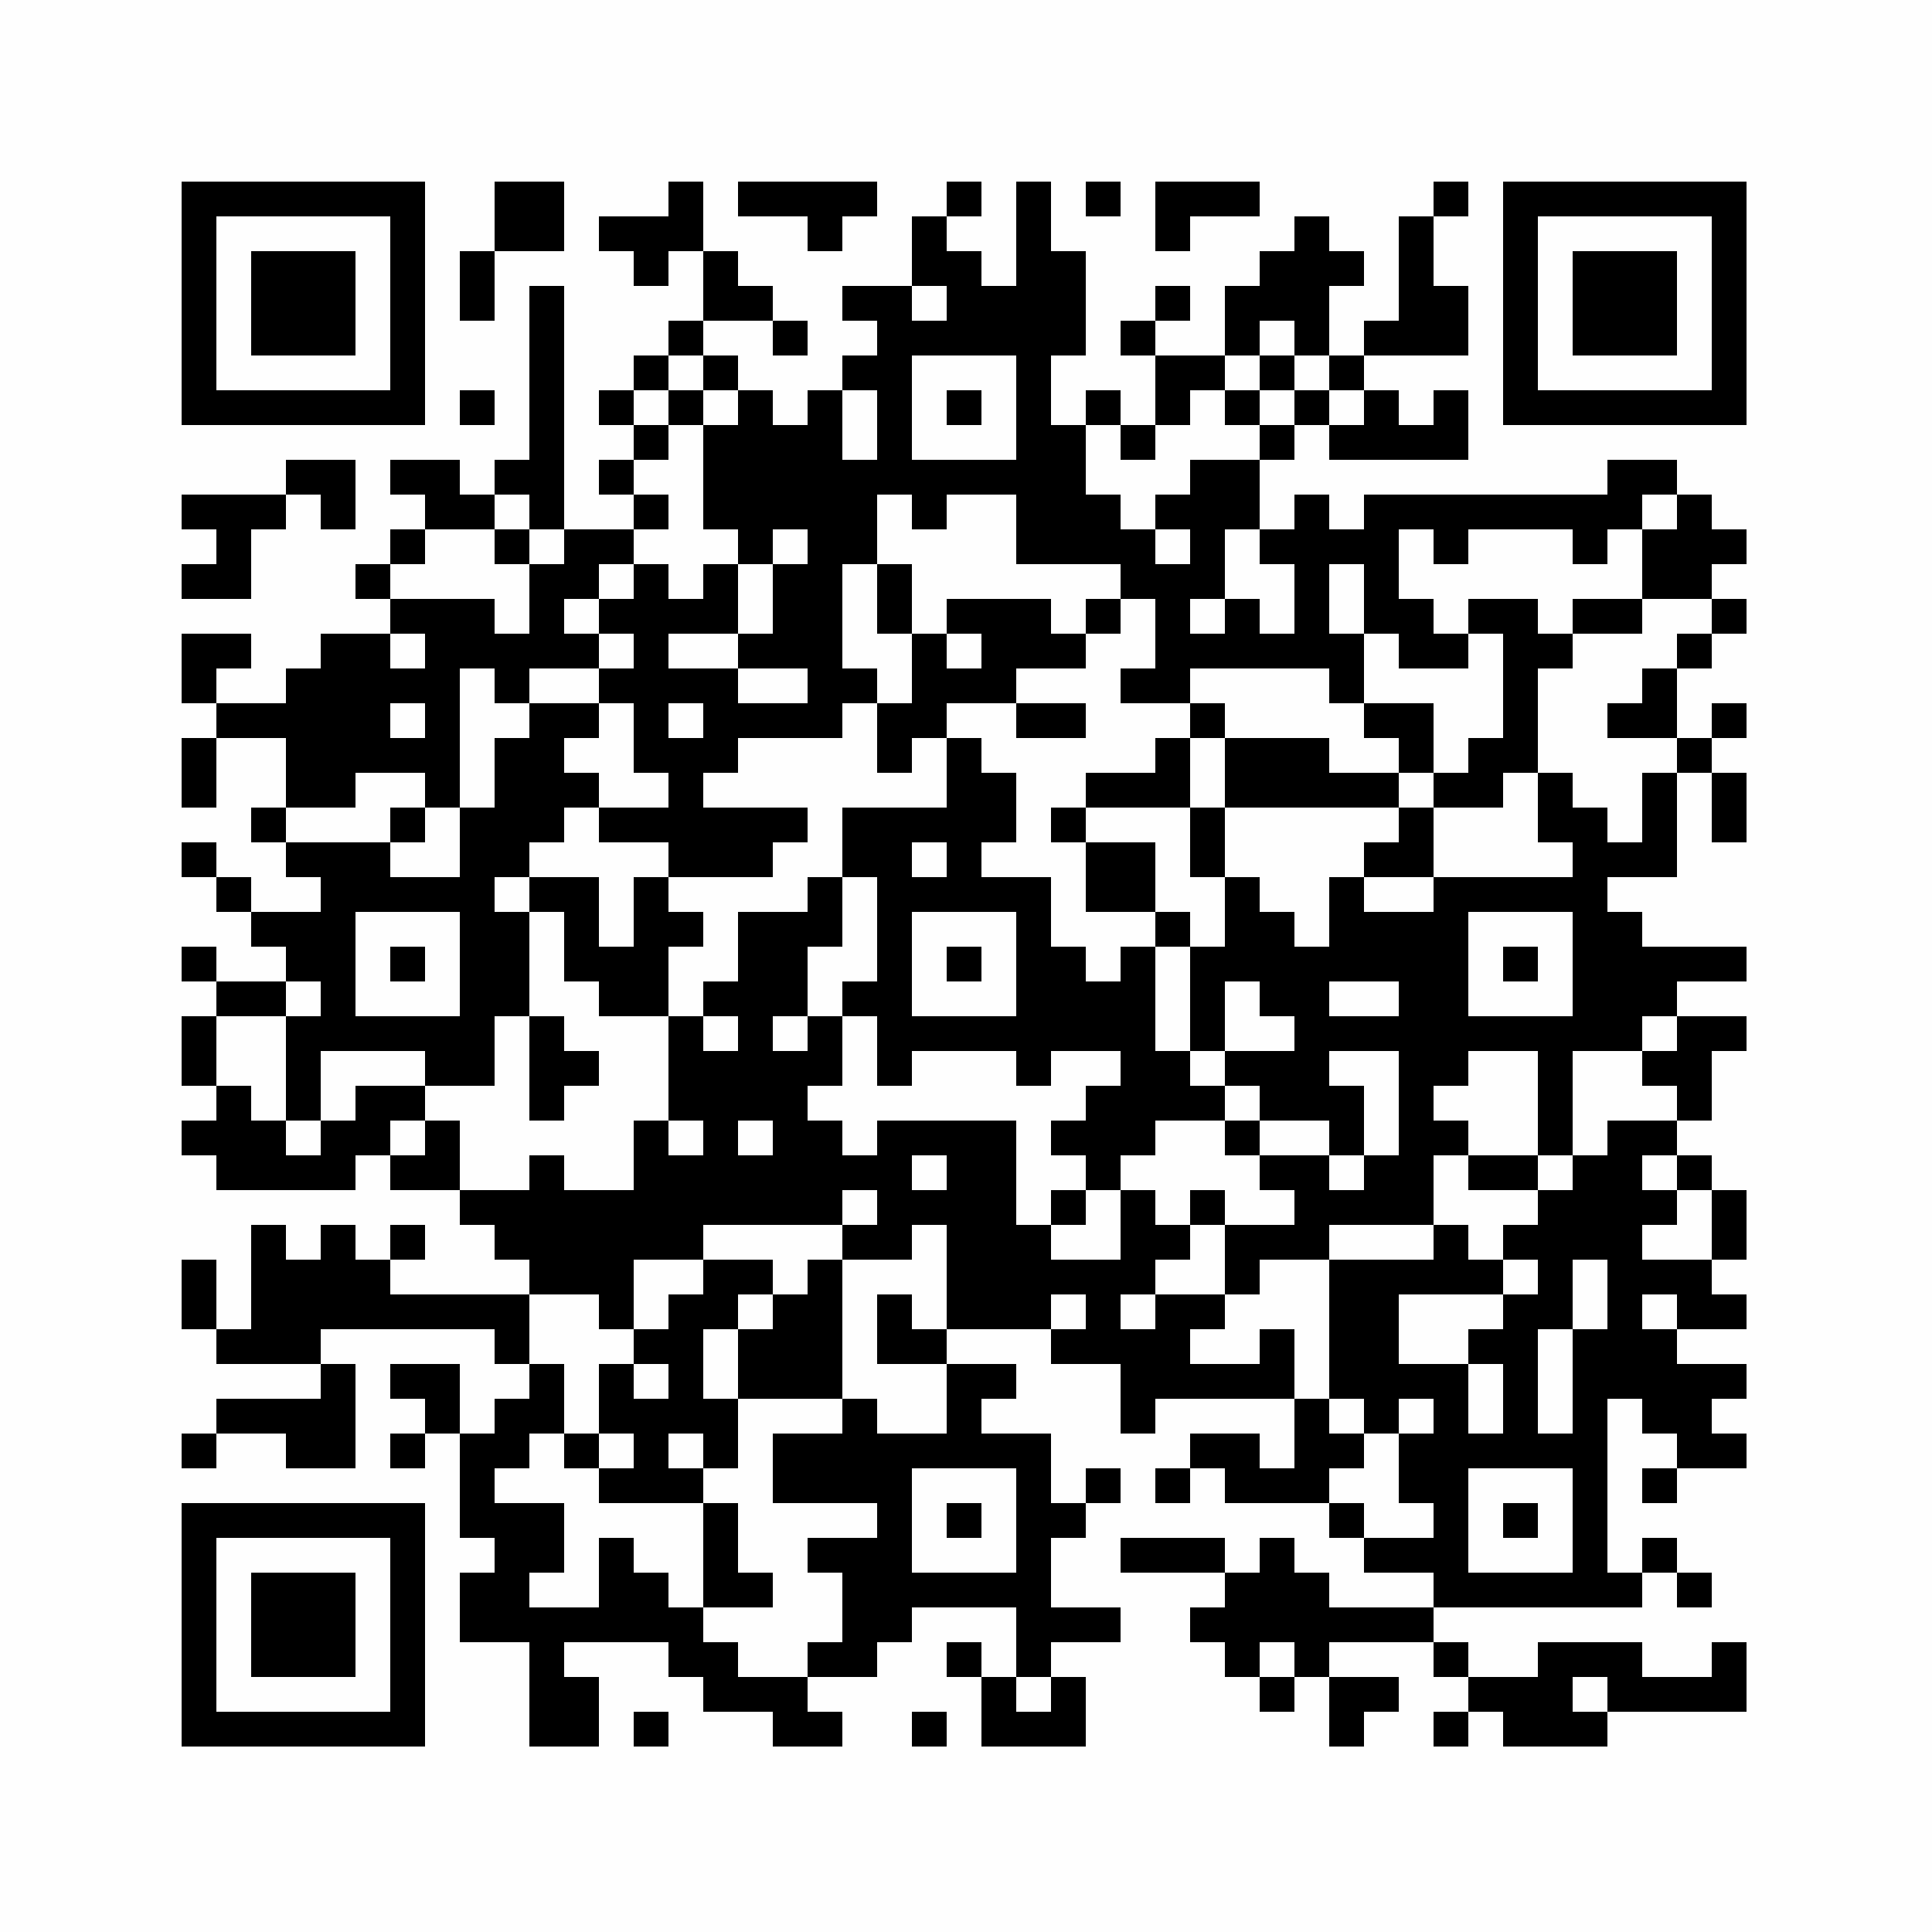 <?xml version="1.0" encoding="UTF-8"?>
<svg xmlns="http://www.w3.org/2000/svg" xmlns:xlink="http://www.w3.org/1999/xlink" version="1.1" width="500px" height="500px" viewBox="0 0 500 500"><defs><rect id="r0" width="9" height="9" fill="#000000"/></defs><rect x="0" y="0" width="500" height="500" fill="#fefefe"/><use x="47" y="47" xlink:href="#r0"/><use x="56" y="47" xlink:href="#r0"/><use x="65" y="47" xlink:href="#r0"/><use x="74" y="47" xlink:href="#r0"/><use x="83" y="47" xlink:href="#r0"/><use x="92" y="47" xlink:href="#r0"/><use x="101" y="47" xlink:href="#r0"/><use x="128" y="47" xlink:href="#r0"/><use x="137" y="47" xlink:href="#r0"/><use x="173" y="47" xlink:href="#r0"/><use x="191" y="47" xlink:href="#r0"/><use x="200" y="47" xlink:href="#r0"/><use x="209" y="47" xlink:href="#r0"/><use x="218" y="47" xlink:href="#r0"/><use x="245" y="47" xlink:href="#r0"/><use x="263" y="47" xlink:href="#r0"/><use x="281" y="47" xlink:href="#r0"/><use x="299" y="47" xlink:href="#r0"/><use x="308" y="47" xlink:href="#r0"/><use x="317" y="47" xlink:href="#r0"/><use x="371" y="47" xlink:href="#r0"/><use x="389" y="47" xlink:href="#r0"/><use x="398" y="47" xlink:href="#r0"/><use x="407" y="47" xlink:href="#r0"/><use x="416" y="47" xlink:href="#r0"/><use x="425" y="47" xlink:href="#r0"/><use x="434" y="47" xlink:href="#r0"/><use x="443" y="47" xlink:href="#r0"/><use x="47" y="56" xlink:href="#r0"/><use x="101" y="56" xlink:href="#r0"/><use x="128" y="56" xlink:href="#r0"/><use x="137" y="56" xlink:href="#r0"/><use x="155" y="56" xlink:href="#r0"/><use x="164" y="56" xlink:href="#r0"/><use x="173" y="56" xlink:href="#r0"/><use x="209" y="56" xlink:href="#r0"/><use x="236" y="56" xlink:href="#r0"/><use x="263" y="56" xlink:href="#r0"/><use x="299" y="56" xlink:href="#r0"/><use x="335" y="56" xlink:href="#r0"/><use x="362" y="56" xlink:href="#r0"/><use x="389" y="56" xlink:href="#r0"/><use x="443" y="56" xlink:href="#r0"/><use x="47" y="65" xlink:href="#r0"/><use x="65" y="65" xlink:href="#r0"/><use x="74" y="65" xlink:href="#r0"/><use x="83" y="65" xlink:href="#r0"/><use x="101" y="65" xlink:href="#r0"/><use x="119" y="65" xlink:href="#r0"/><use x="164" y="65" xlink:href="#r0"/><use x="182" y="65" xlink:href="#r0"/><use x="236" y="65" xlink:href="#r0"/><use x="245" y="65" xlink:href="#r0"/><use x="263" y="65" xlink:href="#r0"/><use x="272" y="65" xlink:href="#r0"/><use x="326" y="65" xlink:href="#r0"/><use x="335" y="65" xlink:href="#r0"/><use x="344" y="65" xlink:href="#r0"/><use x="362" y="65" xlink:href="#r0"/><use x="389" y="65" xlink:href="#r0"/><use x="407" y="65" xlink:href="#r0"/><use x="416" y="65" xlink:href="#r0"/><use x="425" y="65" xlink:href="#r0"/><use x="443" y="65" xlink:href="#r0"/><use x="47" y="74" xlink:href="#r0"/><use x="65" y="74" xlink:href="#r0"/><use x="74" y="74" xlink:href="#r0"/><use x="83" y="74" xlink:href="#r0"/><use x="101" y="74" xlink:href="#r0"/><use x="119" y="74" xlink:href="#r0"/><use x="137" y="74" xlink:href="#r0"/><use x="182" y="74" xlink:href="#r0"/><use x="191" y="74" xlink:href="#r0"/><use x="218" y="74" xlink:href="#r0"/><use x="227" y="74" xlink:href="#r0"/><use x="245" y="74" xlink:href="#r0"/><use x="254" y="74" xlink:href="#r0"/><use x="263" y="74" xlink:href="#r0"/><use x="272" y="74" xlink:href="#r0"/><use x="299" y="74" xlink:href="#r0"/><use x="317" y="74" xlink:href="#r0"/><use x="326" y="74" xlink:href="#r0"/><use x="335" y="74" xlink:href="#r0"/><use x="362" y="74" xlink:href="#r0"/><use x="371" y="74" xlink:href="#r0"/><use x="389" y="74" xlink:href="#r0"/><use x="407" y="74" xlink:href="#r0"/><use x="416" y="74" xlink:href="#r0"/><use x="425" y="74" xlink:href="#r0"/><use x="443" y="74" xlink:href="#r0"/><use x="47" y="83" xlink:href="#r0"/><use x="65" y="83" xlink:href="#r0"/><use x="74" y="83" xlink:href="#r0"/><use x="83" y="83" xlink:href="#r0"/><use x="101" y="83" xlink:href="#r0"/><use x="137" y="83" xlink:href="#r0"/><use x="173" y="83" xlink:href="#r0"/><use x="200" y="83" xlink:href="#r0"/><use x="227" y="83" xlink:href="#r0"/><use x="236" y="83" xlink:href="#r0"/><use x="245" y="83" xlink:href="#r0"/><use x="254" y="83" xlink:href="#r0"/><use x="263" y="83" xlink:href="#r0"/><use x="272" y="83" xlink:href="#r0"/><use x="290" y="83" xlink:href="#r0"/><use x="317" y="83" xlink:href="#r0"/><use x="335" y="83" xlink:href="#r0"/><use x="353" y="83" xlink:href="#r0"/><use x="362" y="83" xlink:href="#r0"/><use x="371" y="83" xlink:href="#r0"/><use x="389" y="83" xlink:href="#r0"/><use x="407" y="83" xlink:href="#r0"/><use x="416" y="83" xlink:href="#r0"/><use x="425" y="83" xlink:href="#r0"/><use x="443" y="83" xlink:href="#r0"/><use x="47" y="92" xlink:href="#r0"/><use x="101" y="92" xlink:href="#r0"/><use x="137" y="92" xlink:href="#r0"/><use x="164" y="92" xlink:href="#r0"/><use x="182" y="92" xlink:href="#r0"/><use x="218" y="92" xlink:href="#r0"/><use x="227" y="92" xlink:href="#r0"/><use x="263" y="92" xlink:href="#r0"/><use x="299" y="92" xlink:href="#r0"/><use x="308" y="92" xlink:href="#r0"/><use x="326" y="92" xlink:href="#r0"/><use x="344" y="92" xlink:href="#r0"/><use x="389" y="92" xlink:href="#r0"/><use x="443" y="92" xlink:href="#r0"/><use x="47" y="101" xlink:href="#r0"/><use x="56" y="101" xlink:href="#r0"/><use x="65" y="101" xlink:href="#r0"/><use x="74" y="101" xlink:href="#r0"/><use x="83" y="101" xlink:href="#r0"/><use x="92" y="101" xlink:href="#r0"/><use x="101" y="101" xlink:href="#r0"/><use x="119" y="101" xlink:href="#r0"/><use x="137" y="101" xlink:href="#r0"/><use x="155" y="101" xlink:href="#r0"/><use x="173" y="101" xlink:href="#r0"/><use x="191" y="101" xlink:href="#r0"/><use x="209" y="101" xlink:href="#r0"/><use x="227" y="101" xlink:href="#r0"/><use x="245" y="101" xlink:href="#r0"/><use x="263" y="101" xlink:href="#r0"/><use x="281" y="101" xlink:href="#r0"/><use x="299" y="101" xlink:href="#r0"/><use x="317" y="101" xlink:href="#r0"/><use x="335" y="101" xlink:href="#r0"/><use x="353" y="101" xlink:href="#r0"/><use x="371" y="101" xlink:href="#r0"/><use x="389" y="101" xlink:href="#r0"/><use x="398" y="101" xlink:href="#r0"/><use x="407" y="101" xlink:href="#r0"/><use x="416" y="101" xlink:href="#r0"/><use x="425" y="101" xlink:href="#r0"/><use x="434" y="101" xlink:href="#r0"/><use x="443" y="101" xlink:href="#r0"/><use x="137" y="110" xlink:href="#r0"/><use x="164" y="110" xlink:href="#r0"/><use x="182" y="110" xlink:href="#r0"/><use x="191" y="110" xlink:href="#r0"/><use x="200" y="110" xlink:href="#r0"/><use x="209" y="110" xlink:href="#r0"/><use x="227" y="110" xlink:href="#r0"/><use x="263" y="110" xlink:href="#r0"/><use x="272" y="110" xlink:href="#r0"/><use x="290" y="110" xlink:href="#r0"/><use x="326" y="110" xlink:href="#r0"/><use x="344" y="110" xlink:href="#r0"/><use x="353" y="110" xlink:href="#r0"/><use x="362" y="110" xlink:href="#r0"/><use x="371" y="110" xlink:href="#r0"/><use x="74" y="119" xlink:href="#r0"/><use x="83" y="119" xlink:href="#r0"/><use x="101" y="119" xlink:href="#r0"/><use x="110" y="119" xlink:href="#r0"/><use x="128" y="119" xlink:href="#r0"/><use x="137" y="119" xlink:href="#r0"/><use x="155" y="119" xlink:href="#r0"/><use x="182" y="119" xlink:href="#r0"/><use x="191" y="119" xlink:href="#r0"/><use x="200" y="119" xlink:href="#r0"/><use x="209" y="119" xlink:href="#r0"/><use x="218" y="119" xlink:href="#r0"/><use x="227" y="119" xlink:href="#r0"/><use x="236" y="119" xlink:href="#r0"/><use x="245" y="119" xlink:href="#r0"/><use x="254" y="119" xlink:href="#r0"/><use x="263" y="119" xlink:href="#r0"/><use x="272" y="119" xlink:href="#r0"/><use x="308" y="119" xlink:href="#r0"/><use x="317" y="119" xlink:href="#r0"/><use x="416" y="119" xlink:href="#r0"/><use x="425" y="119" xlink:href="#r0"/><use x="47" y="128" xlink:href="#r0"/><use x="56" y="128" xlink:href="#r0"/><use x="65" y="128" xlink:href="#r0"/><use x="83" y="128" xlink:href="#r0"/><use x="110" y="128" xlink:href="#r0"/><use x="119" y="128" xlink:href="#r0"/><use x="137" y="128" xlink:href="#r0"/><use x="164" y="128" xlink:href="#r0"/><use x="182" y="128" xlink:href="#r0"/><use x="191" y="128" xlink:href="#r0"/><use x="200" y="128" xlink:href="#r0"/><use x="209" y="128" xlink:href="#r0"/><use x="218" y="128" xlink:href="#r0"/><use x="236" y="128" xlink:href="#r0"/><use x="263" y="128" xlink:href="#r0"/><use x="272" y="128" xlink:href="#r0"/><use x="281" y="128" xlink:href="#r0"/><use x="299" y="128" xlink:href="#r0"/><use x="308" y="128" xlink:href="#r0"/><use x="317" y="128" xlink:href="#r0"/><use x="335" y="128" xlink:href="#r0"/><use x="353" y="128" xlink:href="#r0"/><use x="362" y="128" xlink:href="#r0"/><use x="371" y="128" xlink:href="#r0"/><use x="380" y="128" xlink:href="#r0"/><use x="389" y="128" xlink:href="#r0"/><use x="398" y="128" xlink:href="#r0"/><use x="407" y="128" xlink:href="#r0"/><use x="416" y="128" xlink:href="#r0"/><use x="434" y="128" xlink:href="#r0"/><use x="56" y="137" xlink:href="#r0"/><use x="101" y="137" xlink:href="#r0"/><use x="128" y="137" xlink:href="#r0"/><use x="146" y="137" xlink:href="#r0"/><use x="155" y="137" xlink:href="#r0"/><use x="191" y="137" xlink:href="#r0"/><use x="209" y="137" xlink:href="#r0"/><use x="218" y="137" xlink:href="#r0"/><use x="263" y="137" xlink:href="#r0"/><use x="272" y="137" xlink:href="#r0"/><use x="281" y="137" xlink:href="#r0"/><use x="290" y="137" xlink:href="#r0"/><use x="308" y="137" xlink:href="#r0"/><use x="326" y="137" xlink:href="#r0"/><use x="335" y="137" xlink:href="#r0"/><use x="344" y="137" xlink:href="#r0"/><use x="353" y="137" xlink:href="#r0"/><use x="371" y="137" xlink:href="#r0"/><use x="407" y="137" xlink:href="#r0"/><use x="425" y="137" xlink:href="#r0"/><use x="434" y="137" xlink:href="#r0"/><use x="443" y="137" xlink:href="#r0"/><use x="47" y="146" xlink:href="#r0"/><use x="56" y="146" xlink:href="#r0"/><use x="92" y="146" xlink:href="#r0"/><use x="137" y="146" xlink:href="#r0"/><use x="146" y="146" xlink:href="#r0"/><use x="164" y="146" xlink:href="#r0"/><use x="182" y="146" xlink:href="#r0"/><use x="200" y="146" xlink:href="#r0"/><use x="209" y="146" xlink:href="#r0"/><use x="227" y="146" xlink:href="#r0"/><use x="290" y="146" xlink:href="#r0"/><use x="299" y="146" xlink:href="#r0"/><use x="308" y="146" xlink:href="#r0"/><use x="335" y="146" xlink:href="#r0"/><use x="353" y="146" xlink:href="#r0"/><use x="425" y="146" xlink:href="#r0"/><use x="434" y="146" xlink:href="#r0"/><use x="101" y="155" xlink:href="#r0"/><use x="110" y="155" xlink:href="#r0"/><use x="119" y="155" xlink:href="#r0"/><use x="137" y="155" xlink:href="#r0"/><use x="155" y="155" xlink:href="#r0"/><use x="164" y="155" xlink:href="#r0"/><use x="173" y="155" xlink:href="#r0"/><use x="182" y="155" xlink:href="#r0"/><use x="200" y="155" xlink:href="#r0"/><use x="209" y="155" xlink:href="#r0"/><use x="227" y="155" xlink:href="#r0"/><use x="245" y="155" xlink:href="#r0"/><use x="254" y="155" xlink:href="#r0"/><use x="263" y="155" xlink:href="#r0"/><use x="281" y="155" xlink:href="#r0"/><use x="299" y="155" xlink:href="#r0"/><use x="317" y="155" xlink:href="#r0"/><use x="335" y="155" xlink:href="#r0"/><use x="353" y="155" xlink:href="#r0"/><use x="362" y="155" xlink:href="#r0"/><use x="380" y="155" xlink:href="#r0"/><use x="389" y="155" xlink:href="#r0"/><use x="407" y="155" xlink:href="#r0"/><use x="416" y="155" xlink:href="#r0"/><use x="443" y="155" xlink:href="#r0"/><use x="47" y="164" xlink:href="#r0"/><use x="56" y="164" xlink:href="#r0"/><use x="83" y="164" xlink:href="#r0"/><use x="92" y="164" xlink:href="#r0"/><use x="110" y="164" xlink:href="#r0"/><use x="119" y="164" xlink:href="#r0"/><use x="128" y="164" xlink:href="#r0"/><use x="137" y="164" xlink:href="#r0"/><use x="146" y="164" xlink:href="#r0"/><use x="164" y="164" xlink:href="#r0"/><use x="191" y="164" xlink:href="#r0"/><use x="200" y="164" xlink:href="#r0"/><use x="209" y="164" xlink:href="#r0"/><use x="236" y="164" xlink:href="#r0"/><use x="254" y="164" xlink:href="#r0"/><use x="263" y="164" xlink:href="#r0"/><use x="272" y="164" xlink:href="#r0"/><use x="299" y="164" xlink:href="#r0"/><use x="308" y="164" xlink:href="#r0"/><use x="317" y="164" xlink:href="#r0"/><use x="326" y="164" xlink:href="#r0"/><use x="335" y="164" xlink:href="#r0"/><use x="344" y="164" xlink:href="#r0"/><use x="362" y="164" xlink:href="#r0"/><use x="371" y="164" xlink:href="#r0"/><use x="389" y="164" xlink:href="#r0"/><use x="398" y="164" xlink:href="#r0"/><use x="434" y="164" xlink:href="#r0"/><use x="47" y="173" xlink:href="#r0"/><use x="74" y="173" xlink:href="#r0"/><use x="83" y="173" xlink:href="#r0"/><use x="92" y="173" xlink:href="#r0"/><use x="101" y="173" xlink:href="#r0"/><use x="110" y="173" xlink:href="#r0"/><use x="128" y="173" xlink:href="#r0"/><use x="155" y="173" xlink:href="#r0"/><use x="164" y="173" xlink:href="#r0"/><use x="173" y="173" xlink:href="#r0"/><use x="182" y="173" xlink:href="#r0"/><use x="209" y="173" xlink:href="#r0"/><use x="218" y="173" xlink:href="#r0"/><use x="236" y="173" xlink:href="#r0"/><use x="245" y="173" xlink:href="#r0"/><use x="254" y="173" xlink:href="#r0"/><use x="290" y="173" xlink:href="#r0"/><use x="299" y="173" xlink:href="#r0"/><use x="344" y="173" xlink:href="#r0"/><use x="389" y="173" xlink:href="#r0"/><use x="425" y="173" xlink:href="#r0"/><use x="56" y="182" xlink:href="#r0"/><use x="65" y="182" xlink:href="#r0"/><use x="74" y="182" xlink:href="#r0"/><use x="83" y="182" xlink:href="#r0"/><use x="92" y="182" xlink:href="#r0"/><use x="110" y="182" xlink:href="#r0"/><use x="137" y="182" xlink:href="#r0"/><use x="146" y="182" xlink:href="#r0"/><use x="164" y="182" xlink:href="#r0"/><use x="182" y="182" xlink:href="#r0"/><use x="191" y="182" xlink:href="#r0"/><use x="200" y="182" xlink:href="#r0"/><use x="209" y="182" xlink:href="#r0"/><use x="227" y="182" xlink:href="#r0"/><use x="236" y="182" xlink:href="#r0"/><use x="263" y="182" xlink:href="#r0"/><use x="272" y="182" xlink:href="#r0"/><use x="308" y="182" xlink:href="#r0"/><use x="353" y="182" xlink:href="#r0"/><use x="362" y="182" xlink:href="#r0"/><use x="389" y="182" xlink:href="#r0"/><use x="416" y="182" xlink:href="#r0"/><use x="425" y="182" xlink:href="#r0"/><use x="443" y="182" xlink:href="#r0"/><use x="47" y="191" xlink:href="#r0"/><use x="74" y="191" xlink:href="#r0"/><use x="83" y="191" xlink:href="#r0"/><use x="92" y="191" xlink:href="#r0"/><use x="101" y="191" xlink:href="#r0"/><use x="110" y="191" xlink:href="#r0"/><use x="128" y="191" xlink:href="#r0"/><use x="137" y="191" xlink:href="#r0"/><use x="164" y="191" xlink:href="#r0"/><use x="173" y="191" xlink:href="#r0"/><use x="182" y="191" xlink:href="#r0"/><use x="227" y="191" xlink:href="#r0"/><use x="245" y="191" xlink:href="#r0"/><use x="299" y="191" xlink:href="#r0"/><use x="317" y="191" xlink:href="#r0"/><use x="326" y="191" xlink:href="#r0"/><use x="335" y="191" xlink:href="#r0"/><use x="362" y="191" xlink:href="#r0"/><use x="380" y="191" xlink:href="#r0"/><use x="389" y="191" xlink:href="#r0"/><use x="434" y="191" xlink:href="#r0"/><use x="47" y="200" xlink:href="#r0"/><use x="74" y="200" xlink:href="#r0"/><use x="83" y="200" xlink:href="#r0"/><use x="110" y="200" xlink:href="#r0"/><use x="128" y="200" xlink:href="#r0"/><use x="137" y="200" xlink:href="#r0"/><use x="146" y="200" xlink:href="#r0"/><use x="173" y="200" xlink:href="#r0"/><use x="245" y="200" xlink:href="#r0"/><use x="254" y="200" xlink:href="#r0"/><use x="281" y="200" xlink:href="#r0"/><use x="290" y="200" xlink:href="#r0"/><use x="299" y="200" xlink:href="#r0"/><use x="317" y="200" xlink:href="#r0"/><use x="326" y="200" xlink:href="#r0"/><use x="335" y="200" xlink:href="#r0"/><use x="344" y="200" xlink:href="#r0"/><use x="353" y="200" xlink:href="#r0"/><use x="371" y="200" xlink:href="#r0"/><use x="380" y="200" xlink:href="#r0"/><use x="398" y="200" xlink:href="#r0"/><use x="425" y="200" xlink:href="#r0"/><use x="443" y="200" xlink:href="#r0"/><use x="65" y="209" xlink:href="#r0"/><use x="101" y="209" xlink:href="#r0"/><use x="119" y="209" xlink:href="#r0"/><use x="128" y="209" xlink:href="#r0"/><use x="137" y="209" xlink:href="#r0"/><use x="155" y="209" xlink:href="#r0"/><use x="164" y="209" xlink:href="#r0"/><use x="173" y="209" xlink:href="#r0"/><use x="182" y="209" xlink:href="#r0"/><use x="191" y="209" xlink:href="#r0"/><use x="200" y="209" xlink:href="#r0"/><use x="218" y="209" xlink:href="#r0"/><use x="227" y="209" xlink:href="#r0"/><use x="236" y="209" xlink:href="#r0"/><use x="245" y="209" xlink:href="#r0"/><use x="254" y="209" xlink:href="#r0"/><use x="272" y="209" xlink:href="#r0"/><use x="308" y="209" xlink:href="#r0"/><use x="362" y="209" xlink:href="#r0"/><use x="398" y="209" xlink:href="#r0"/><use x="407" y="209" xlink:href="#r0"/><use x="425" y="209" xlink:href="#r0"/><use x="443" y="209" xlink:href="#r0"/><use x="47" y="218" xlink:href="#r0"/><use x="74" y="218" xlink:href="#r0"/><use x="83" y="218" xlink:href="#r0"/><use x="92" y="218" xlink:href="#r0"/><use x="119" y="218" xlink:href="#r0"/><use x="128" y="218" xlink:href="#r0"/><use x="173" y="218" xlink:href="#r0"/><use x="182" y="218" xlink:href="#r0"/><use x="191" y="218" xlink:href="#r0"/><use x="218" y="218" xlink:href="#r0"/><use x="227" y="218" xlink:href="#r0"/><use x="245" y="218" xlink:href="#r0"/><use x="281" y="218" xlink:href="#r0"/><use x="290" y="218" xlink:href="#r0"/><use x="308" y="218" xlink:href="#r0"/><use x="353" y="218" xlink:href="#r0"/><use x="362" y="218" xlink:href="#r0"/><use x="407" y="218" xlink:href="#r0"/><use x="416" y="218" xlink:href="#r0"/><use x="425" y="218" xlink:href="#r0"/><use x="56" y="227" xlink:href="#r0"/><use x="83" y="227" xlink:href="#r0"/><use x="92" y="227" xlink:href="#r0"/><use x="101" y="227" xlink:href="#r0"/><use x="110" y="227" xlink:href="#r0"/><use x="119" y="227" xlink:href="#r0"/><use x="137" y="227" xlink:href="#r0"/><use x="146" y="227" xlink:href="#r0"/><use x="164" y="227" xlink:href="#r0"/><use x="209" y="227" xlink:href="#r0"/><use x="227" y="227" xlink:href="#r0"/><use x="236" y="227" xlink:href="#r0"/><use x="245" y="227" xlink:href="#r0"/><use x="254" y="227" xlink:href="#r0"/><use x="263" y="227" xlink:href="#r0"/><use x="281" y="227" xlink:href="#r0"/><use x="290" y="227" xlink:href="#r0"/><use x="317" y="227" xlink:href="#r0"/><use x="344" y="227" xlink:href="#r0"/><use x="371" y="227" xlink:href="#r0"/><use x="380" y="227" xlink:href="#r0"/><use x="389" y="227" xlink:href="#r0"/><use x="398" y="227" xlink:href="#r0"/><use x="407" y="227" xlink:href="#r0"/><use x="65" y="236" xlink:href="#r0"/><use x="74" y="236" xlink:href="#r0"/><use x="83" y="236" xlink:href="#r0"/><use x="119" y="236" xlink:href="#r0"/><use x="128" y="236" xlink:href="#r0"/><use x="146" y="236" xlink:href="#r0"/><use x="164" y="236" xlink:href="#r0"/><use x="173" y="236" xlink:href="#r0"/><use x="191" y="236" xlink:href="#r0"/><use x="200" y="236" xlink:href="#r0"/><use x="209" y="236" xlink:href="#r0"/><use x="227" y="236" xlink:href="#r0"/><use x="263" y="236" xlink:href="#r0"/><use x="299" y="236" xlink:href="#r0"/><use x="317" y="236" xlink:href="#r0"/><use x="326" y="236" xlink:href="#r0"/><use x="344" y="236" xlink:href="#r0"/><use x="353" y="236" xlink:href="#r0"/><use x="362" y="236" xlink:href="#r0"/><use x="371" y="236" xlink:href="#r0"/><use x="407" y="236" xlink:href="#r0"/><use x="416" y="236" xlink:href="#r0"/><use x="47" y="245" xlink:href="#r0"/><use x="74" y="245" xlink:href="#r0"/><use x="83" y="245" xlink:href="#r0"/><use x="101" y="245" xlink:href="#r0"/><use x="119" y="245" xlink:href="#r0"/><use x="128" y="245" xlink:href="#r0"/><use x="146" y="245" xlink:href="#r0"/><use x="155" y="245" xlink:href="#r0"/><use x="164" y="245" xlink:href="#r0"/><use x="191" y="245" xlink:href="#r0"/><use x="200" y="245" xlink:href="#r0"/><use x="227" y="245" xlink:href="#r0"/><use x="245" y="245" xlink:href="#r0"/><use x="263" y="245" xlink:href="#r0"/><use x="272" y="245" xlink:href="#r0"/><use x="290" y="245" xlink:href="#r0"/><use x="308" y="245" xlink:href="#r0"/><use x="317" y="245" xlink:href="#r0"/><use x="326" y="245" xlink:href="#r0"/><use x="335" y="245" xlink:href="#r0"/><use x="344" y="245" xlink:href="#r0"/><use x="353" y="245" xlink:href="#r0"/><use x="362" y="245" xlink:href="#r0"/><use x="371" y="245" xlink:href="#r0"/><use x="389" y="245" xlink:href="#r0"/><use x="407" y="245" xlink:href="#r0"/><use x="416" y="245" xlink:href="#r0"/><use x="425" y="245" xlink:href="#r0"/><use x="434" y="245" xlink:href="#r0"/><use x="443" y="245" xlink:href="#r0"/><use x="56" y="254" xlink:href="#r0"/><use x="65" y="254" xlink:href="#r0"/><use x="83" y="254" xlink:href="#r0"/><use x="119" y="254" xlink:href="#r0"/><use x="128" y="254" xlink:href="#r0"/><use x="155" y="254" xlink:href="#r0"/><use x="164" y="254" xlink:href="#r0"/><use x="182" y="254" xlink:href="#r0"/><use x="191" y="254" xlink:href="#r0"/><use x="200" y="254" xlink:href="#r0"/><use x="218" y="254" xlink:href="#r0"/><use x="227" y="254" xlink:href="#r0"/><use x="263" y="254" xlink:href="#r0"/><use x="272" y="254" xlink:href="#r0"/><use x="281" y="254" xlink:href="#r0"/><use x="290" y="254" xlink:href="#r0"/><use x="308" y="254" xlink:href="#r0"/><use x="326" y="254" xlink:href="#r0"/><use x="335" y="254" xlink:href="#r0"/><use x="362" y="254" xlink:href="#r0"/><use x="371" y="254" xlink:href="#r0"/><use x="407" y="254" xlink:href="#r0"/><use x="416" y="254" xlink:href="#r0"/><use x="425" y="254" xlink:href="#r0"/><use x="47" y="263" xlink:href="#r0"/><use x="74" y="263" xlink:href="#r0"/><use x="83" y="263" xlink:href="#r0"/><use x="92" y="263" xlink:href="#r0"/><use x="101" y="263" xlink:href="#r0"/><use x="110" y="263" xlink:href="#r0"/><use x="119" y="263" xlink:href="#r0"/><use x="137" y="263" xlink:href="#r0"/><use x="173" y="263" xlink:href="#r0"/><use x="191" y="263" xlink:href="#r0"/><use x="209" y="263" xlink:href="#r0"/><use x="227" y="263" xlink:href="#r0"/><use x="236" y="263" xlink:href="#r0"/><use x="245" y="263" xlink:href="#r0"/><use x="254" y="263" xlink:href="#r0"/><use x="263" y="263" xlink:href="#r0"/><use x="272" y="263" xlink:href="#r0"/><use x="281" y="263" xlink:href="#r0"/><use x="290" y="263" xlink:href="#r0"/><use x="308" y="263" xlink:href="#r0"/><use x="335" y="263" xlink:href="#r0"/><use x="344" y="263" xlink:href="#r0"/><use x="353" y="263" xlink:href="#r0"/><use x="362" y="263" xlink:href="#r0"/><use x="371" y="263" xlink:href="#r0"/><use x="380" y="263" xlink:href="#r0"/><use x="389" y="263" xlink:href="#r0"/><use x="398" y="263" xlink:href="#r0"/><use x="407" y="263" xlink:href="#r0"/><use x="416" y="263" xlink:href="#r0"/><use x="434" y="263" xlink:href="#r0"/><use x="443" y="263" xlink:href="#r0"/><use x="47" y="272" xlink:href="#r0"/><use x="74" y="272" xlink:href="#r0"/><use x="110" y="272" xlink:href="#r0"/><use x="119" y="272" xlink:href="#r0"/><use x="137" y="272" xlink:href="#r0"/><use x="146" y="272" xlink:href="#r0"/><use x="173" y="272" xlink:href="#r0"/><use x="182" y="272" xlink:href="#r0"/><use x="191" y="272" xlink:href="#r0"/><use x="200" y="272" xlink:href="#r0"/><use x="209" y="272" xlink:href="#r0"/><use x="227" y="272" xlink:href="#r0"/><use x="263" y="272" xlink:href="#r0"/><use x="290" y="272" xlink:href="#r0"/><use x="299" y="272" xlink:href="#r0"/><use x="317" y="272" xlink:href="#r0"/><use x="326" y="272" xlink:href="#r0"/><use x="335" y="272" xlink:href="#r0"/><use x="362" y="272" xlink:href="#r0"/><use x="371" y="272" xlink:href="#r0"/><use x="398" y="272" xlink:href="#r0"/><use x="425" y="272" xlink:href="#r0"/><use x="434" y="272" xlink:href="#r0"/><use x="56" y="281" xlink:href="#r0"/><use x="74" y="281" xlink:href="#r0"/><use x="92" y="281" xlink:href="#r0"/><use x="101" y="281" xlink:href="#r0"/><use x="137" y="281" xlink:href="#r0"/><use x="173" y="281" xlink:href="#r0"/><use x="182" y="281" xlink:href="#r0"/><use x="191" y="281" xlink:href="#r0"/><use x="200" y="281" xlink:href="#r0"/><use x="281" y="281" xlink:href="#r0"/><use x="290" y="281" xlink:href="#r0"/><use x="299" y="281" xlink:href="#r0"/><use x="308" y="281" xlink:href="#r0"/><use x="326" y="281" xlink:href="#r0"/><use x="335" y="281" xlink:href="#r0"/><use x="344" y="281" xlink:href="#r0"/><use x="362" y="281" xlink:href="#r0"/><use x="398" y="281" xlink:href="#r0"/><use x="434" y="281" xlink:href="#r0"/><use x="47" y="290" xlink:href="#r0"/><use x="56" y="290" xlink:href="#r0"/><use x="65" y="290" xlink:href="#r0"/><use x="83" y="290" xlink:href="#r0"/><use x="92" y="290" xlink:href="#r0"/><use x="110" y="290" xlink:href="#r0"/><use x="164" y="290" xlink:href="#r0"/><use x="182" y="290" xlink:href="#r0"/><use x="200" y="290" xlink:href="#r0"/><use x="209" y="290" xlink:href="#r0"/><use x="227" y="290" xlink:href="#r0"/><use x="236" y="290" xlink:href="#r0"/><use x="245" y="290" xlink:href="#r0"/><use x="254" y="290" xlink:href="#r0"/><use x="272" y="290" xlink:href="#r0"/><use x="281" y="290" xlink:href="#r0"/><use x="290" y="290" xlink:href="#r0"/><use x="317" y="290" xlink:href="#r0"/><use x="344" y="290" xlink:href="#r0"/><use x="362" y="290" xlink:href="#r0"/><use x="371" y="290" xlink:href="#r0"/><use x="398" y="290" xlink:href="#r0"/><use x="416" y="290" xlink:href="#r0"/><use x="425" y="290" xlink:href="#r0"/><use x="56" y="299" xlink:href="#r0"/><use x="65" y="299" xlink:href="#r0"/><use x="74" y="299" xlink:href="#r0"/><use x="83" y="299" xlink:href="#r0"/><use x="101" y="299" xlink:href="#r0"/><use x="110" y="299" xlink:href="#r0"/><use x="137" y="299" xlink:href="#r0"/><use x="164" y="299" xlink:href="#r0"/><use x="173" y="299" xlink:href="#r0"/><use x="182" y="299" xlink:href="#r0"/><use x="191" y="299" xlink:href="#r0"/><use x="200" y="299" xlink:href="#r0"/><use x="209" y="299" xlink:href="#r0"/><use x="218" y="299" xlink:href="#r0"/><use x="227" y="299" xlink:href="#r0"/><use x="245" y="299" xlink:href="#r0"/><use x="254" y="299" xlink:href="#r0"/><use x="281" y="299" xlink:href="#r0"/><use x="326" y="299" xlink:href="#r0"/><use x="335" y="299" xlink:href="#r0"/><use x="353" y="299" xlink:href="#r0"/><use x="362" y="299" xlink:href="#r0"/><use x="380" y="299" xlink:href="#r0"/><use x="389" y="299" xlink:href="#r0"/><use x="407" y="299" xlink:href="#r0"/><use x="416" y="299" xlink:href="#r0"/><use x="434" y="299" xlink:href="#r0"/><use x="119" y="308" xlink:href="#r0"/><use x="128" y="308" xlink:href="#r0"/><use x="137" y="308" xlink:href="#r0"/><use x="146" y="308" xlink:href="#r0"/><use x="155" y="308" xlink:href="#r0"/><use x="164" y="308" xlink:href="#r0"/><use x="173" y="308" xlink:href="#r0"/><use x="182" y="308" xlink:href="#r0"/><use x="191" y="308" xlink:href="#r0"/><use x="200" y="308" xlink:href="#r0"/><use x="209" y="308" xlink:href="#r0"/><use x="227" y="308" xlink:href="#r0"/><use x="236" y="308" xlink:href="#r0"/><use x="245" y="308" xlink:href="#r0"/><use x="254" y="308" xlink:href="#r0"/><use x="272" y="308" xlink:href="#r0"/><use x="290" y="308" xlink:href="#r0"/><use x="308" y="308" xlink:href="#r0"/><use x="335" y="308" xlink:href="#r0"/><use x="344" y="308" xlink:href="#r0"/><use x="353" y="308" xlink:href="#r0"/><use x="362" y="308" xlink:href="#r0"/><use x="398" y="308" xlink:href="#r0"/><use x="407" y="308" xlink:href="#r0"/><use x="416" y="308" xlink:href="#r0"/><use x="425" y="308" xlink:href="#r0"/><use x="443" y="308" xlink:href="#r0"/><use x="65" y="317" xlink:href="#r0"/><use x="83" y="317" xlink:href="#r0"/><use x="101" y="317" xlink:href="#r0"/><use x="128" y="317" xlink:href="#r0"/><use x="137" y="317" xlink:href="#r0"/><use x="146" y="317" xlink:href="#r0"/><use x="155" y="317" xlink:href="#r0"/><use x="164" y="317" xlink:href="#r0"/><use x="173" y="317" xlink:href="#r0"/><use x="218" y="317" xlink:href="#r0"/><use x="227" y="317" xlink:href="#r0"/><use x="245" y="317" xlink:href="#r0"/><use x="254" y="317" xlink:href="#r0"/><use x="263" y="317" xlink:href="#r0"/><use x="290" y="317" xlink:href="#r0"/><use x="299" y="317" xlink:href="#r0"/><use x="317" y="317" xlink:href="#r0"/><use x="326" y="317" xlink:href="#r0"/><use x="335" y="317" xlink:href="#r0"/><use x="371" y="317" xlink:href="#r0"/><use x="389" y="317" xlink:href="#r0"/><use x="398" y="317" xlink:href="#r0"/><use x="407" y="317" xlink:href="#r0"/><use x="416" y="317" xlink:href="#r0"/><use x="443" y="317" xlink:href="#r0"/><use x="47" y="326" xlink:href="#r0"/><use x="65" y="326" xlink:href="#r0"/><use x="74" y="326" xlink:href="#r0"/><use x="83" y="326" xlink:href="#r0"/><use x="92" y="326" xlink:href="#r0"/><use x="137" y="326" xlink:href="#r0"/><use x="146" y="326" xlink:href="#r0"/><use x="155" y="326" xlink:href="#r0"/><use x="182" y="326" xlink:href="#r0"/><use x="191" y="326" xlink:href="#r0"/><use x="209" y="326" xlink:href="#r0"/><use x="245" y="326" xlink:href="#r0"/><use x="254" y="326" xlink:href="#r0"/><use x="263" y="326" xlink:href="#r0"/><use x="272" y="326" xlink:href="#r0"/><use x="281" y="326" xlink:href="#r0"/><use x="290" y="326" xlink:href="#r0"/><use x="317" y="326" xlink:href="#r0"/><use x="344" y="326" xlink:href="#r0"/><use x="353" y="326" xlink:href="#r0"/><use x="362" y="326" xlink:href="#r0"/><use x="371" y="326" xlink:href="#r0"/><use x="380" y="326" xlink:href="#r0"/><use x="398" y="326" xlink:href="#r0"/><use x="416" y="326" xlink:href="#r0"/><use x="425" y="326" xlink:href="#r0"/><use x="434" y="326" xlink:href="#r0"/><use x="47" y="335" xlink:href="#r0"/><use x="65" y="335" xlink:href="#r0"/><use x="74" y="335" xlink:href="#r0"/><use x="83" y="335" xlink:href="#r0"/><use x="92" y="335" xlink:href="#r0"/><use x="101" y="335" xlink:href="#r0"/><use x="110" y="335" xlink:href="#r0"/><use x="119" y="335" xlink:href="#r0"/><use x="128" y="335" xlink:href="#r0"/><use x="155" y="335" xlink:href="#r0"/><use x="173" y="335" xlink:href="#r0"/><use x="182" y="335" xlink:href="#r0"/><use x="200" y="335" xlink:href="#r0"/><use x="209" y="335" xlink:href="#r0"/><use x="227" y="335" xlink:href="#r0"/><use x="245" y="335" xlink:href="#r0"/><use x="254" y="335" xlink:href="#r0"/><use x="263" y="335" xlink:href="#r0"/><use x="281" y="335" xlink:href="#r0"/><use x="299" y="335" xlink:href="#r0"/><use x="308" y="335" xlink:href="#r0"/><use x="344" y="335" xlink:href="#r0"/><use x="353" y="335" xlink:href="#r0"/><use x="389" y="335" xlink:href="#r0"/><use x="398" y="335" xlink:href="#r0"/><use x="416" y="335" xlink:href="#r0"/><use x="434" y="335" xlink:href="#r0"/><use x="443" y="335" xlink:href="#r0"/><use x="56" y="344" xlink:href="#r0"/><use x="65" y="344" xlink:href="#r0"/><use x="74" y="344" xlink:href="#r0"/><use x="128" y="344" xlink:href="#r0"/><use x="164" y="344" xlink:href="#r0"/><use x="173" y="344" xlink:href="#r0"/><use x="191" y="344" xlink:href="#r0"/><use x="200" y="344" xlink:href="#r0"/><use x="209" y="344" xlink:href="#r0"/><use x="227" y="344" xlink:href="#r0"/><use x="236" y="344" xlink:href="#r0"/><use x="272" y="344" xlink:href="#r0"/><use x="281" y="344" xlink:href="#r0"/><use x="290" y="344" xlink:href="#r0"/><use x="299" y="344" xlink:href="#r0"/><use x="326" y="344" xlink:href="#r0"/><use x="344" y="344" xlink:href="#r0"/><use x="353" y="344" xlink:href="#r0"/><use x="380" y="344" xlink:href="#r0"/><use x="389" y="344" xlink:href="#r0"/><use x="407" y="344" xlink:href="#r0"/><use x="416" y="344" xlink:href="#r0"/><use x="425" y="344" xlink:href="#r0"/><use x="83" y="353" xlink:href="#r0"/><use x="101" y="353" xlink:href="#r0"/><use x="110" y="353" xlink:href="#r0"/><use x="137" y="353" xlink:href="#r0"/><use x="155" y="353" xlink:href="#r0"/><use x="173" y="353" xlink:href="#r0"/><use x="191" y="353" xlink:href="#r0"/><use x="200" y="353" xlink:href="#r0"/><use x="209" y="353" xlink:href="#r0"/><use x="245" y="353" xlink:href="#r0"/><use x="254" y="353" xlink:href="#r0"/><use x="290" y="353" xlink:href="#r0"/><use x="299" y="353" xlink:href="#r0"/><use x="308" y="353" xlink:href="#r0"/><use x="317" y="353" xlink:href="#r0"/><use x="326" y="353" xlink:href="#r0"/><use x="344" y="353" xlink:href="#r0"/><use x="353" y="353" xlink:href="#r0"/><use x="362" y="353" xlink:href="#r0"/><use x="371" y="353" xlink:href="#r0"/><use x="389" y="353" xlink:href="#r0"/><use x="407" y="353" xlink:href="#r0"/><use x="416" y="353" xlink:href="#r0"/><use x="425" y="353" xlink:href="#r0"/><use x="434" y="353" xlink:href="#r0"/><use x="443" y="353" xlink:href="#r0"/><use x="56" y="362" xlink:href="#r0"/><use x="65" y="362" xlink:href="#r0"/><use x="74" y="362" xlink:href="#r0"/><use x="83" y="362" xlink:href="#r0"/><use x="110" y="362" xlink:href="#r0"/><use x="128" y="362" xlink:href="#r0"/><use x="137" y="362" xlink:href="#r0"/><use x="155" y="362" xlink:href="#r0"/><use x="164" y="362" xlink:href="#r0"/><use x="173" y="362" xlink:href="#r0"/><use x="182" y="362" xlink:href="#r0"/><use x="218" y="362" xlink:href="#r0"/><use x="245" y="362" xlink:href="#r0"/><use x="290" y="362" xlink:href="#r0"/><use x="335" y="362" xlink:href="#r0"/><use x="353" y="362" xlink:href="#r0"/><use x="371" y="362" xlink:href="#r0"/><use x="389" y="362" xlink:href="#r0"/><use x="407" y="362" xlink:href="#r0"/><use x="425" y="362" xlink:href="#r0"/><use x="434" y="362" xlink:href="#r0"/><use x="47" y="371" xlink:href="#r0"/><use x="74" y="371" xlink:href="#r0"/><use x="83" y="371" xlink:href="#r0"/><use x="101" y="371" xlink:href="#r0"/><use x="119" y="371" xlink:href="#r0"/><use x="128" y="371" xlink:href="#r0"/><use x="146" y="371" xlink:href="#r0"/><use x="164" y="371" xlink:href="#r0"/><use x="182" y="371" xlink:href="#r0"/><use x="200" y="371" xlink:href="#r0"/><use x="209" y="371" xlink:href="#r0"/><use x="218" y="371" xlink:href="#r0"/><use x="227" y="371" xlink:href="#r0"/><use x="236" y="371" xlink:href="#r0"/><use x="245" y="371" xlink:href="#r0"/><use x="254" y="371" xlink:href="#r0"/><use x="263" y="371" xlink:href="#r0"/><use x="308" y="371" xlink:href="#r0"/><use x="317" y="371" xlink:href="#r0"/><use x="335" y="371" xlink:href="#r0"/><use x="344" y="371" xlink:href="#r0"/><use x="362" y="371" xlink:href="#r0"/><use x="371" y="371" xlink:href="#r0"/><use x="380" y="371" xlink:href="#r0"/><use x="389" y="371" xlink:href="#r0"/><use x="398" y="371" xlink:href="#r0"/><use x="407" y="371" xlink:href="#r0"/><use x="434" y="371" xlink:href="#r0"/><use x="443" y="371" xlink:href="#r0"/><use x="119" y="380" xlink:href="#r0"/><use x="155" y="380" xlink:href="#r0"/><use x="164" y="380" xlink:href="#r0"/><use x="173" y="380" xlink:href="#r0"/><use x="200" y="380" xlink:href="#r0"/><use x="209" y="380" xlink:href="#r0"/><use x="218" y="380" xlink:href="#r0"/><use x="227" y="380" xlink:href="#r0"/><use x="263" y="380" xlink:href="#r0"/><use x="281" y="380" xlink:href="#r0"/><use x="299" y="380" xlink:href="#r0"/><use x="317" y="380" xlink:href="#r0"/><use x="326" y="380" xlink:href="#r0"/><use x="335" y="380" xlink:href="#r0"/><use x="362" y="380" xlink:href="#r0"/><use x="371" y="380" xlink:href="#r0"/><use x="407" y="380" xlink:href="#r0"/><use x="425" y="380" xlink:href="#r0"/><use x="47" y="389" xlink:href="#r0"/><use x="56" y="389" xlink:href="#r0"/><use x="65" y="389" xlink:href="#r0"/><use x="74" y="389" xlink:href="#r0"/><use x="83" y="389" xlink:href="#r0"/><use x="92" y="389" xlink:href="#r0"/><use x="101" y="389" xlink:href="#r0"/><use x="119" y="389" xlink:href="#r0"/><use x="128" y="389" xlink:href="#r0"/><use x="137" y="389" xlink:href="#r0"/><use x="182" y="389" xlink:href="#r0"/><use x="227" y="389" xlink:href="#r0"/><use x="245" y="389" xlink:href="#r0"/><use x="263" y="389" xlink:href="#r0"/><use x="272" y="389" xlink:href="#r0"/><use x="344" y="389" xlink:href="#r0"/><use x="371" y="389" xlink:href="#r0"/><use x="389" y="389" xlink:href="#r0"/><use x="407" y="389" xlink:href="#r0"/><use x="47" y="398" xlink:href="#r0"/><use x="101" y="398" xlink:href="#r0"/><use x="128" y="398" xlink:href="#r0"/><use x="137" y="398" xlink:href="#r0"/><use x="155" y="398" xlink:href="#r0"/><use x="182" y="398" xlink:href="#r0"/><use x="209" y="398" xlink:href="#r0"/><use x="218" y="398" xlink:href="#r0"/><use x="227" y="398" xlink:href="#r0"/><use x="263" y="398" xlink:href="#r0"/><use x="290" y="398" xlink:href="#r0"/><use x="299" y="398" xlink:href="#r0"/><use x="308" y="398" xlink:href="#r0"/><use x="326" y="398" xlink:href="#r0"/><use x="353" y="398" xlink:href="#r0"/><use x="362" y="398" xlink:href="#r0"/><use x="371" y="398" xlink:href="#r0"/><use x="407" y="398" xlink:href="#r0"/><use x="425" y="398" xlink:href="#r0"/><use x="47" y="407" xlink:href="#r0"/><use x="65" y="407" xlink:href="#r0"/><use x="74" y="407" xlink:href="#r0"/><use x="83" y="407" xlink:href="#r0"/><use x="101" y="407" xlink:href="#r0"/><use x="119" y="407" xlink:href="#r0"/><use x="128" y="407" xlink:href="#r0"/><use x="155" y="407" xlink:href="#r0"/><use x="164" y="407" xlink:href="#r0"/><use x="182" y="407" xlink:href="#r0"/><use x="191" y="407" xlink:href="#r0"/><use x="218" y="407" xlink:href="#r0"/><use x="227" y="407" xlink:href="#r0"/><use x="236" y="407" xlink:href="#r0"/><use x="245" y="407" xlink:href="#r0"/><use x="254" y="407" xlink:href="#r0"/><use x="263" y="407" xlink:href="#r0"/><use x="317" y="407" xlink:href="#r0"/><use x="326" y="407" xlink:href="#r0"/><use x="335" y="407" xlink:href="#r0"/><use x="371" y="407" xlink:href="#r0"/><use x="380" y="407" xlink:href="#r0"/><use x="389" y="407" xlink:href="#r0"/><use x="398" y="407" xlink:href="#r0"/><use x="407" y="407" xlink:href="#r0"/><use x="416" y="407" xlink:href="#r0"/><use x="434" y="407" xlink:href="#r0"/><use x="47" y="416" xlink:href="#r0"/><use x="65" y="416" xlink:href="#r0"/><use x="74" y="416" xlink:href="#r0"/><use x="83" y="416" xlink:href="#r0"/><use x="101" y="416" xlink:href="#r0"/><use x="119" y="416" xlink:href="#r0"/><use x="128" y="416" xlink:href="#r0"/><use x="137" y="416" xlink:href="#r0"/><use x="146" y="416" xlink:href="#r0"/><use x="155" y="416" xlink:href="#r0"/><use x="164" y="416" xlink:href="#r0"/><use x="173" y="416" xlink:href="#r0"/><use x="218" y="416" xlink:href="#r0"/><use x="227" y="416" xlink:href="#r0"/><use x="263" y="416" xlink:href="#r0"/><use x="272" y="416" xlink:href="#r0"/><use x="281" y="416" xlink:href="#r0"/><use x="308" y="416" xlink:href="#r0"/><use x="317" y="416" xlink:href="#r0"/><use x="326" y="416" xlink:href="#r0"/><use x="335" y="416" xlink:href="#r0"/><use x="344" y="416" xlink:href="#r0"/><use x="353" y="416" xlink:href="#r0"/><use x="362" y="416" xlink:href="#r0"/><use x="47" y="425" xlink:href="#r0"/><use x="65" y="425" xlink:href="#r0"/><use x="74" y="425" xlink:href="#r0"/><use x="83" y="425" xlink:href="#r0"/><use x="101" y="425" xlink:href="#r0"/><use x="137" y="425" xlink:href="#r0"/><use x="173" y="425" xlink:href="#r0"/><use x="182" y="425" xlink:href="#r0"/><use x="209" y="425" xlink:href="#r0"/><use x="218" y="425" xlink:href="#r0"/><use x="245" y="425" xlink:href="#r0"/><use x="263" y="425" xlink:href="#r0"/><use x="317" y="425" xlink:href="#r0"/><use x="335" y="425" xlink:href="#r0"/><use x="371" y="425" xlink:href="#r0"/><use x="398" y="425" xlink:href="#r0"/><use x="407" y="425" xlink:href="#r0"/><use x="416" y="425" xlink:href="#r0"/><use x="443" y="425" xlink:href="#r0"/><use x="47" y="434" xlink:href="#r0"/><use x="101" y="434" xlink:href="#r0"/><use x="137" y="434" xlink:href="#r0"/><use x="146" y="434" xlink:href="#r0"/><use x="182" y="434" xlink:href="#r0"/><use x="191" y="434" xlink:href="#r0"/><use x="200" y="434" xlink:href="#r0"/><use x="254" y="434" xlink:href="#r0"/><use x="272" y="434" xlink:href="#r0"/><use x="326" y="434" xlink:href="#r0"/><use x="344" y="434" xlink:href="#r0"/><use x="353" y="434" xlink:href="#r0"/><use x="380" y="434" xlink:href="#r0"/><use x="389" y="434" xlink:href="#r0"/><use x="398" y="434" xlink:href="#r0"/><use x="416" y="434" xlink:href="#r0"/><use x="425" y="434" xlink:href="#r0"/><use x="434" y="434" xlink:href="#r0"/><use x="443" y="434" xlink:href="#r0"/><use x="47" y="443" xlink:href="#r0"/><use x="56" y="443" xlink:href="#r0"/><use x="65" y="443" xlink:href="#r0"/><use x="74" y="443" xlink:href="#r0"/><use x="83" y="443" xlink:href="#r0"/><use x="92" y="443" xlink:href="#r0"/><use x="101" y="443" xlink:href="#r0"/><use x="137" y="443" xlink:href="#r0"/><use x="146" y="443" xlink:href="#r0"/><use x="164" y="443" xlink:href="#r0"/><use x="200" y="443" xlink:href="#r0"/><use x="209" y="443" xlink:href="#r0"/><use x="236" y="443" xlink:href="#r0"/><use x="254" y="443" xlink:href="#r0"/><use x="263" y="443" xlink:href="#r0"/><use x="272" y="443" xlink:href="#r0"/><use x="344" y="443" xlink:href="#r0"/><use x="371" y="443" xlink:href="#r0"/><use x="389" y="443" xlink:href="#r0"/><use x="398" y="443" xlink:href="#r0"/><use x="407" y="443" xlink:href="#r0"/></svg>

